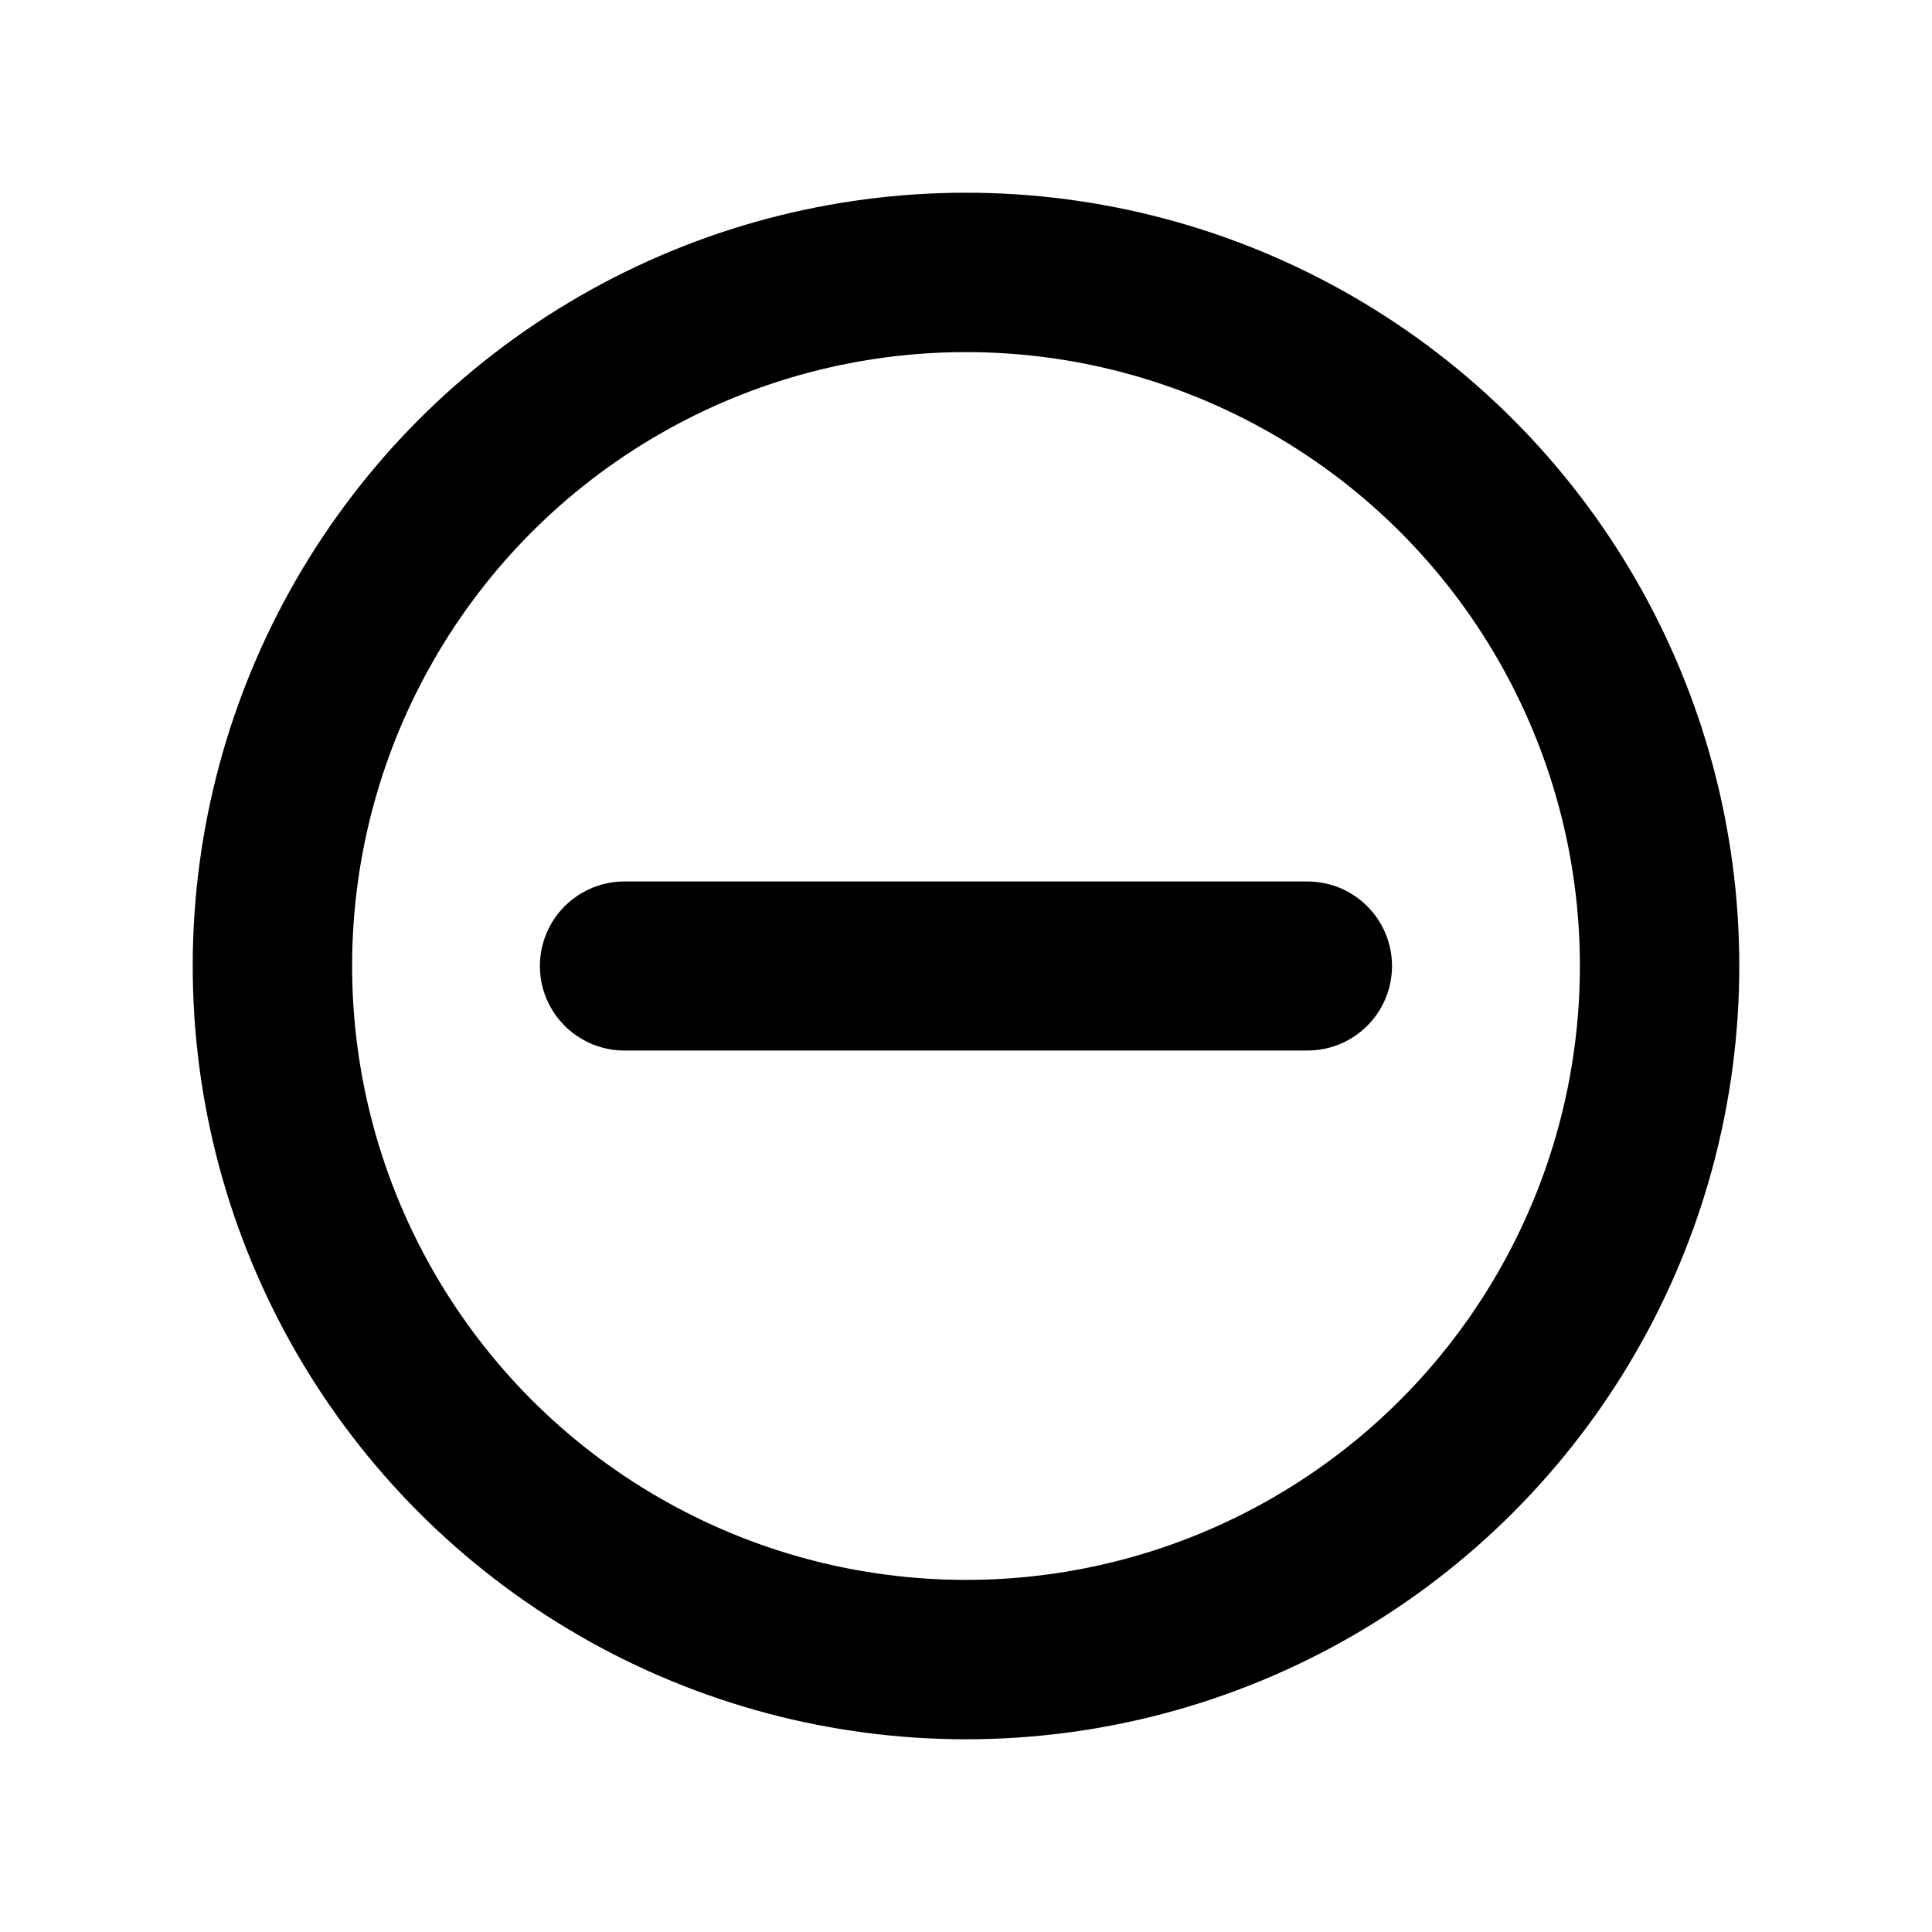 <svg width="20" height="20" viewBox="0 0 20 20" fill="none" xmlns="http://www.w3.org/2000/svg">
<circle cx="10" cy="10" r="7.18" stroke="black" stroke-width="1.65"/>
<path d="M6.464 10H13.535" stroke="black" stroke-width="1.75" stroke-miterlimit="1.5" stroke-linecap="round" stroke-linejoin="round"/>
</svg>
